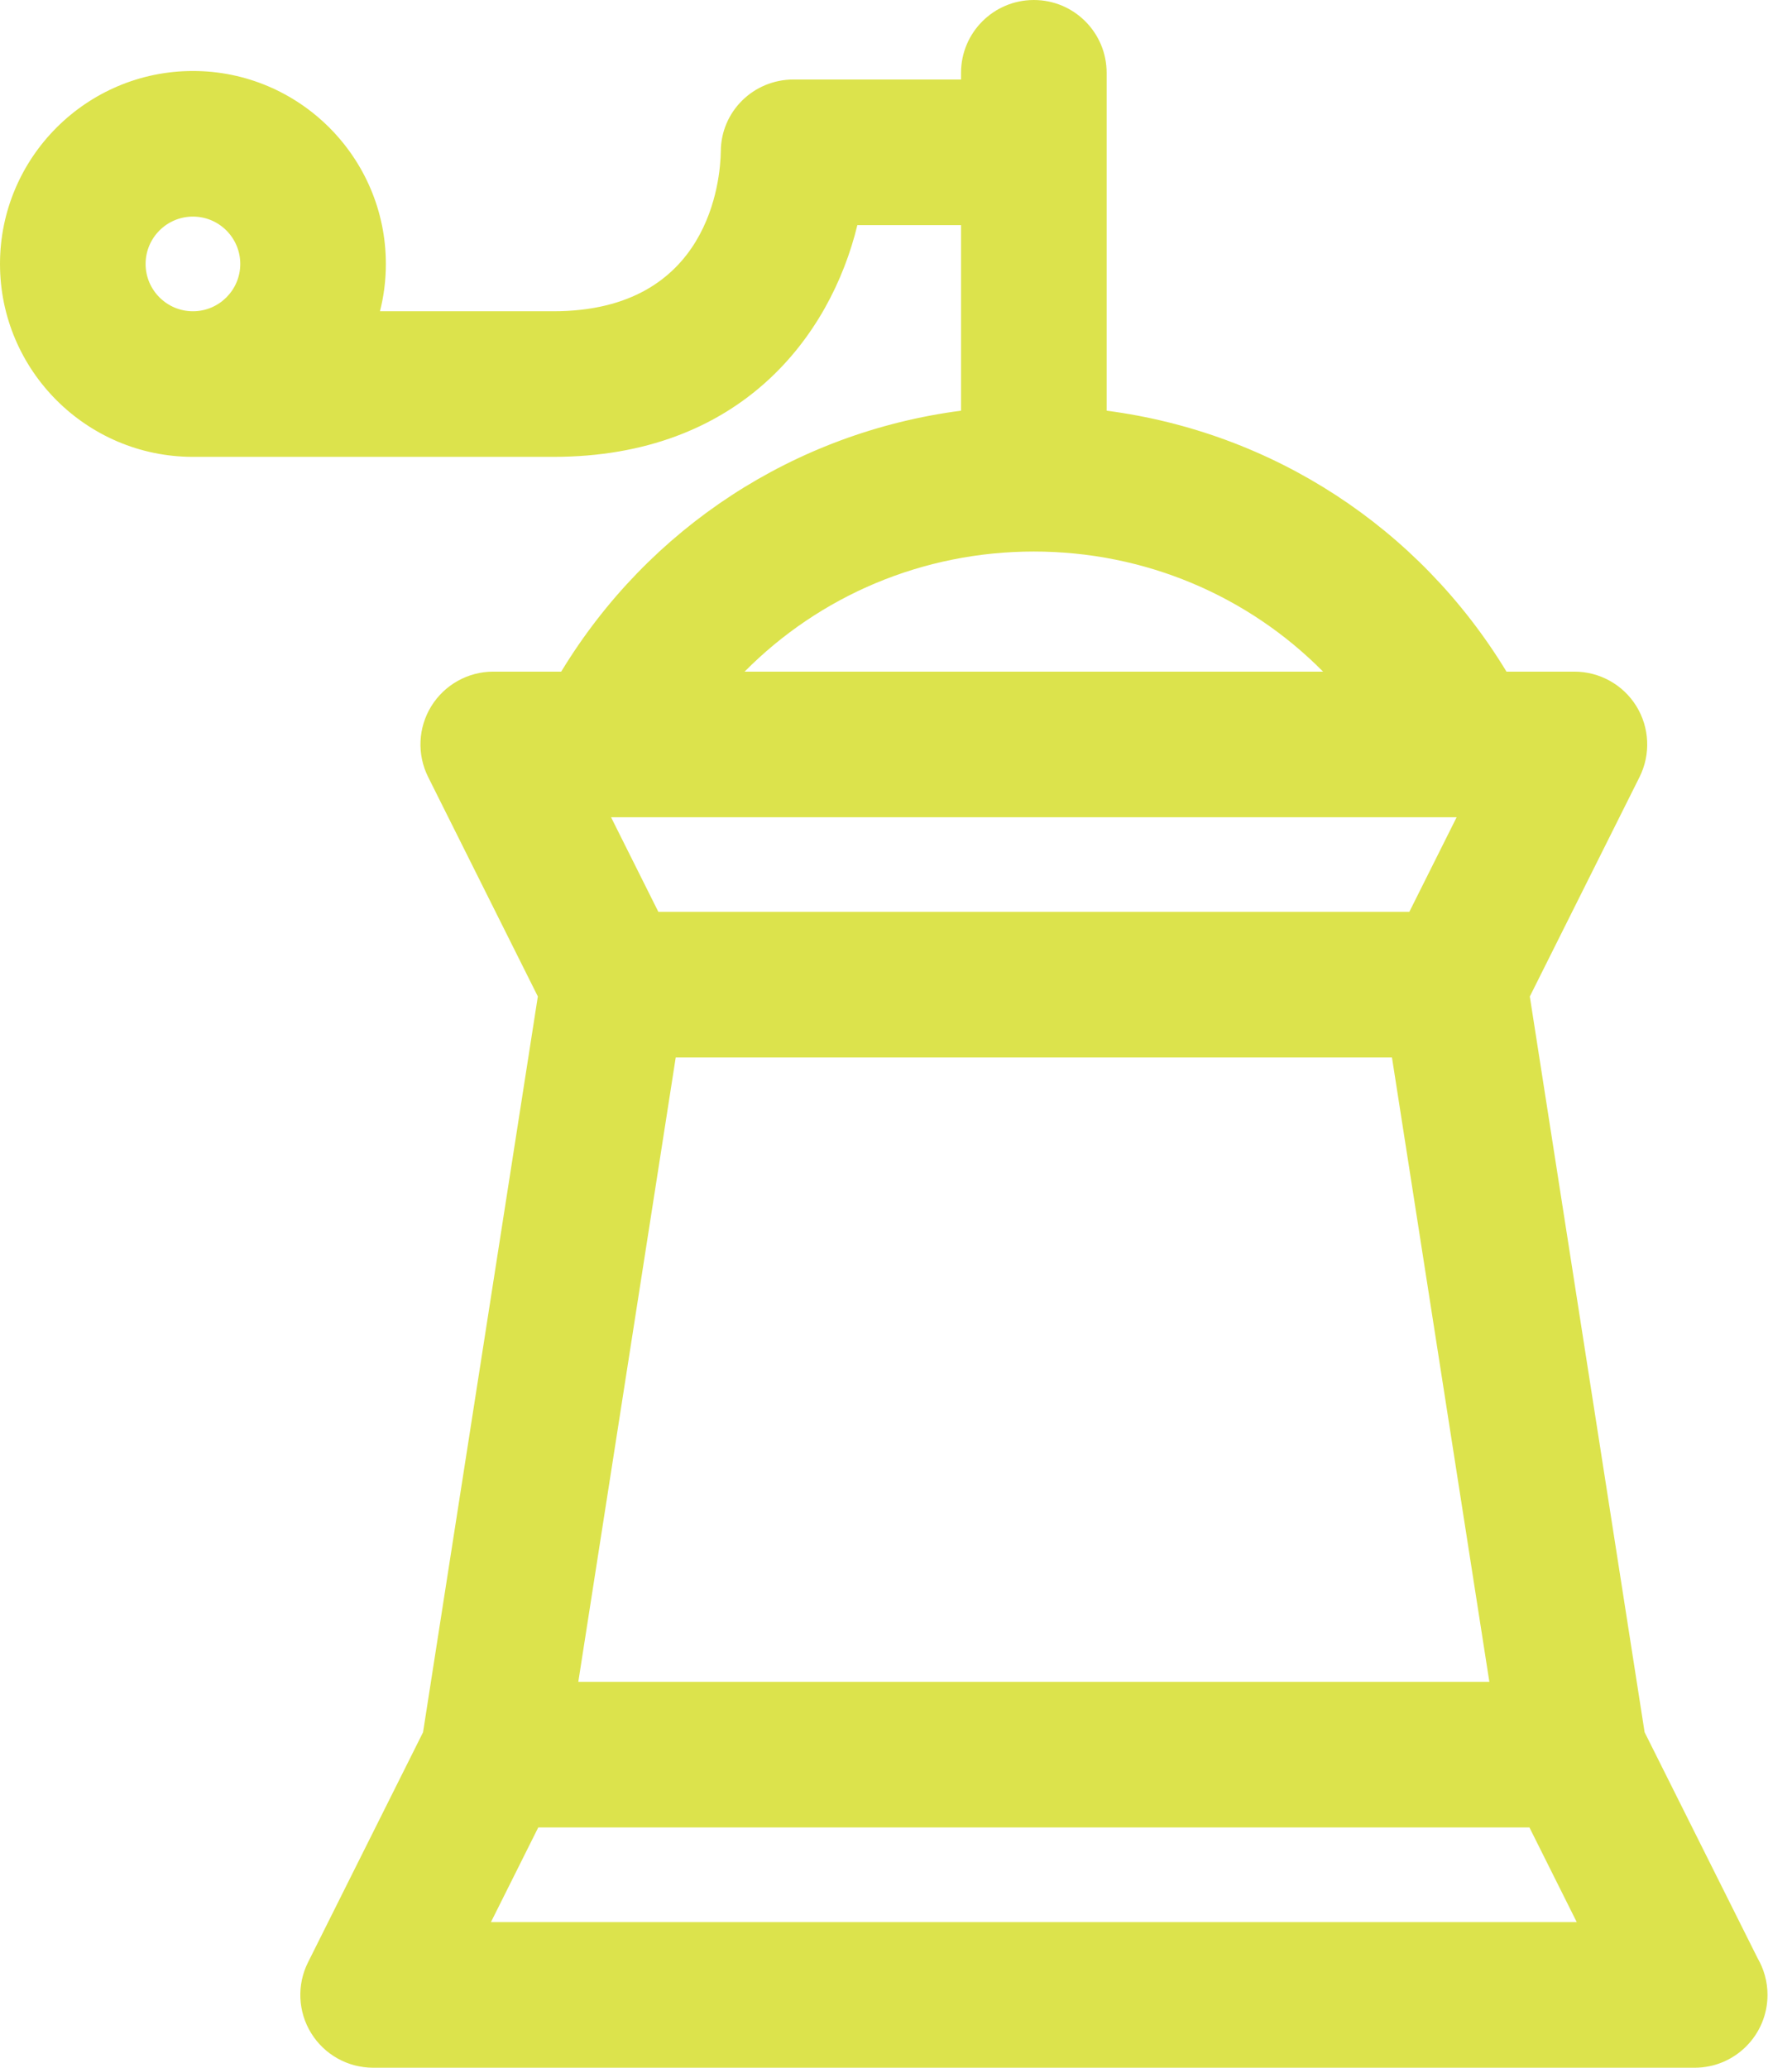<svg width="52" height="60" viewBox="0 0 52 60" fill="none" xmlns="http://www.w3.org/2000/svg">
<path d="M32.112 2.113C32.112 0.946 31.166 0 30 0C28.833 0 27.887 0.946 27.887 2.113V2.307H23.028C21.862 2.307 20.916 3.237 20.916 4.403C20.903 5.176 20.611 9.032 16.056 9.032H11.026C11.138 8.592 11.197 8.132 11.197 7.659C11.197 4.572 8.686 2.06 5.599 2.06C2.512 2.06 0 4.572 0 7.659C0 10.743 2.507 13.252 5.591 13.257C5.594 13.257 5.596 13.257 5.599 13.257H16.057C21.484 13.257 24.097 9.752 24.879 6.532H27.887V11.917C23.072 12.546 18.825 15.305 16.285 19.489H14.313C13.581 19.489 12.901 19.869 12.516 20.491C12.131 21.114 12.096 21.892 12.424 22.547L15.607 28.914L12.276 50.266L8.938 56.942C8.61 57.597 8.645 58.375 9.03 58.998C9.415 59.621 10.095 60 10.827 60H49.172C49.174 60 49.175 60 49.177 60C50.343 60 51.289 59.054 51.289 57.887C51.289 57.5 51.185 57.138 51.004 56.826L47.723 50.265L44.392 28.916L47.576 22.547C47.903 21.892 47.868 21.114 47.484 20.491C47.099 19.869 46.419 19.489 45.687 19.489H43.715C41.176 15.305 36.928 12.546 32.112 11.917V2.113ZM5.599 6.285C6.356 6.285 6.972 6.901 6.972 7.659C6.972 8.416 6.356 9.032 5.599 9.032C4.841 9.032 4.225 8.416 4.225 7.659C4.225 6.901 4.841 6.285 5.599 6.285ZM42.268 23.715L40.895 26.461H19.105L17.732 23.715H42.268ZM19.608 30.686H40.392L43.218 48.803H16.781L19.608 30.686ZM30 16.004C33.221 16.004 36.211 17.285 38.393 19.489H21.607C23.789 17.285 26.779 16.004 30 16.004ZM14.246 55.775L15.619 53.028H44.381L45.754 55.775H14.246Z" fill="#DCE34C"/>
</svg>
